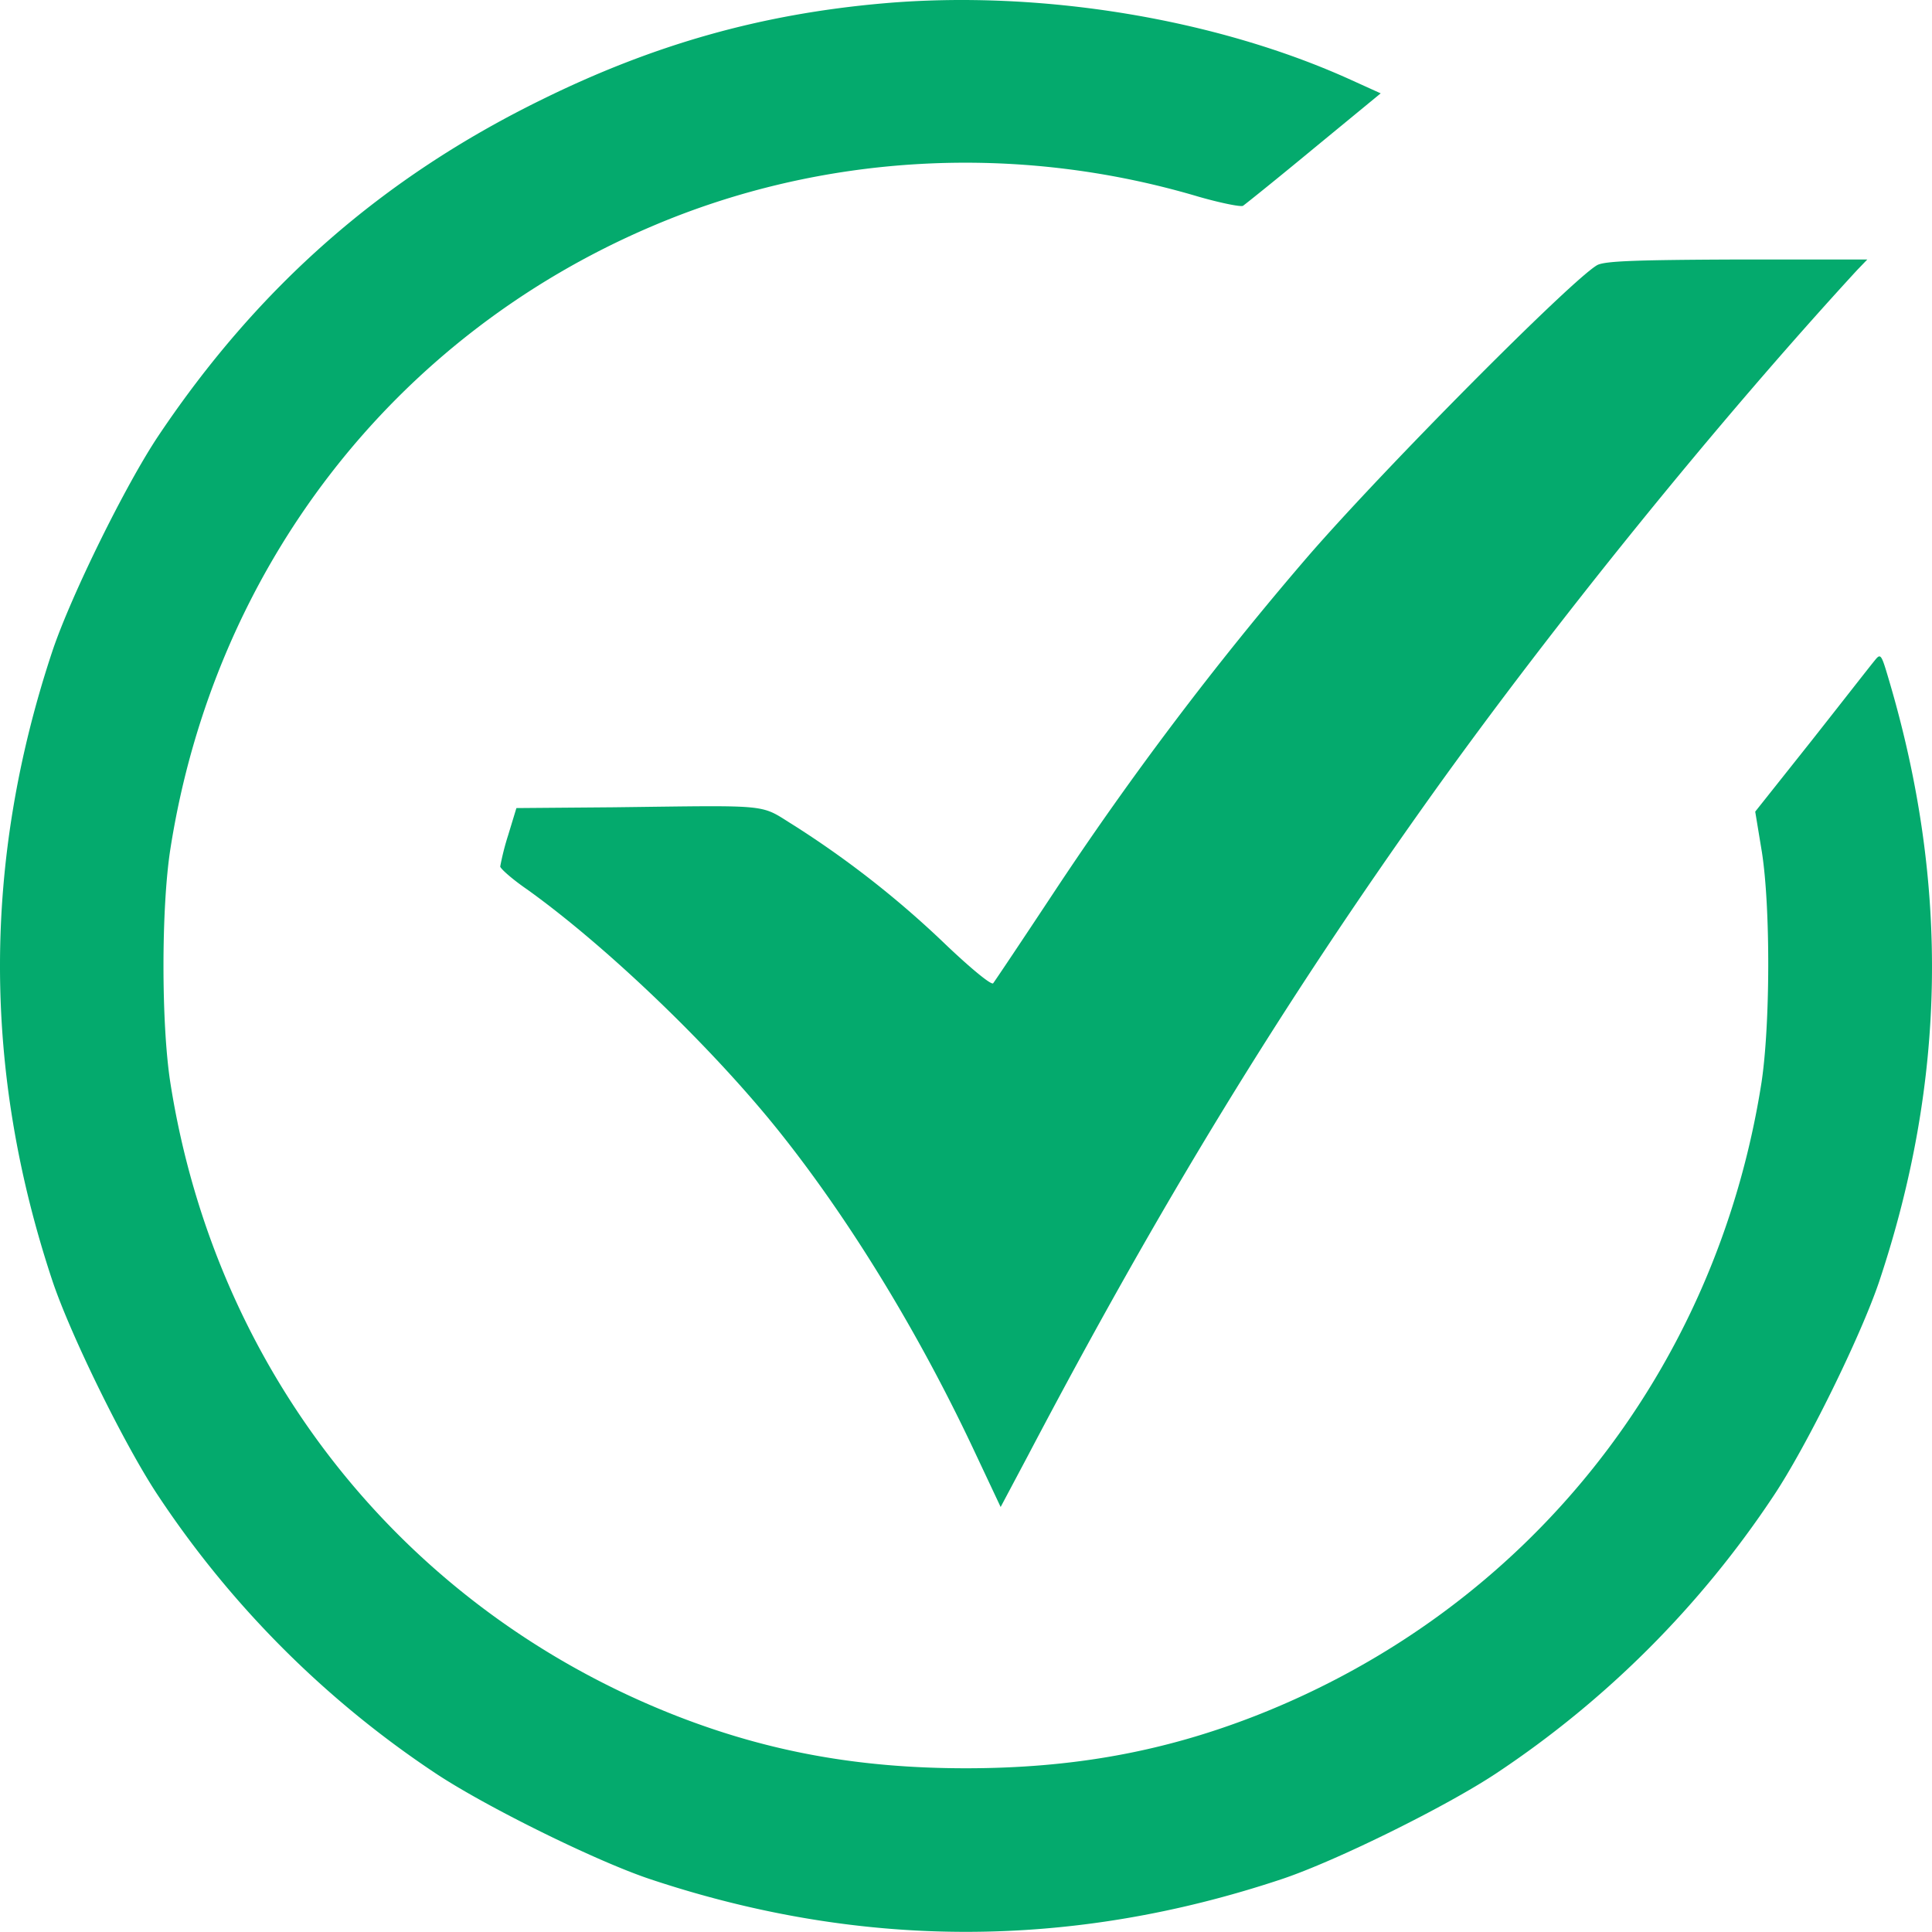 <svg id="Layer_1" data-name="Layer 1" xmlns="http://www.w3.org/2000/svg" viewBox="0 0 489.544 489.505"><defs><style>.cls-1{fill:#04aa6d;}</style></defs><title>succesSVG</title><path class="cls-1" d="M225,2.1c-30.7,2.7-57.9,10.3-86.5,24.4-40.4,19.8-71.7,47.3-97,85C33.1,124,19.3,152.1,14.6,166c-17.8,53.4-17.8,106.6,0,160,4.7,13.9,18.5,42,26.9,54.5a250.84,250.84,0,0,0,70,70c12.6,8.4,40.7,22.3,54.5,26.9,53.4,17.8,106.6,17.8,160,0,13.8-4.6,41.9-18.5,54.5-26.9a250.84,250.84,0,0,0,70-70c8.4-12.5,22.2-40.6,26.9-54.5,17-50.9,17.8-100.7,2.5-152.4-2-6.8-2.1-6.9-3.7-4.9-1,1.2-8.1,10.3-15.9,20.2l-14.3,18,1.7,10.3c2.2,14.2,2.1,43.7-.1,58.3C436.1,349,388.1,409.1,319.4,436c-23.3,9.1-46.3,13.3-73.4,13.3s-50.1-4.2-73.4-13.3C103.9,409.1,55.9,349,44.4,275.5c-2.3-14.9-2.3-44.1,0-59,11.1-71.2,56.5-130,122-157.9C209.7,40.1,259,37.4,305,51.1c5.6,1.6,10.6,2.6,11.2,2.3.6-.4,8.7-6.9,18-14.6l16.9-13.9-7.5-3.4C309.5,6,264.8-1.4,225,2.1Z" transform="translate(-1.25 -1.245)"/><path class="cls-1" d="M406,68.4c-6.3,3.5-53.9,51.4-73.4,73.9a843.761,843.761,0,0,0-64.4,85.2c-8,12.1-14.9,22.4-15.3,22.9-.5.5-5.8-3.9-11.9-9.7a245.579,245.579,0,0,0-38.4-30.2c-9.1-5.6-4.8-5.2-45.8-4.7l-24.7.2-2.1,6.9a65.935,65.935,0,0,0-2,7.9c0,.5,3,3.2,6.8,5.8,20.1,14.4,46.6,39.8,63.6,61,17.8,22.2,35.2,50.6,49.2,80.2l7.2,15.3,6.8-12.8C295.3,306.2,326,256,363.8,203c31.5-44.1,72.8-95,108-133.3l2.6-2.7h-33C415.4,67.1,408,67.4,406,68.4Z" transform="translate(-1.25 -1.245)"/></svg>